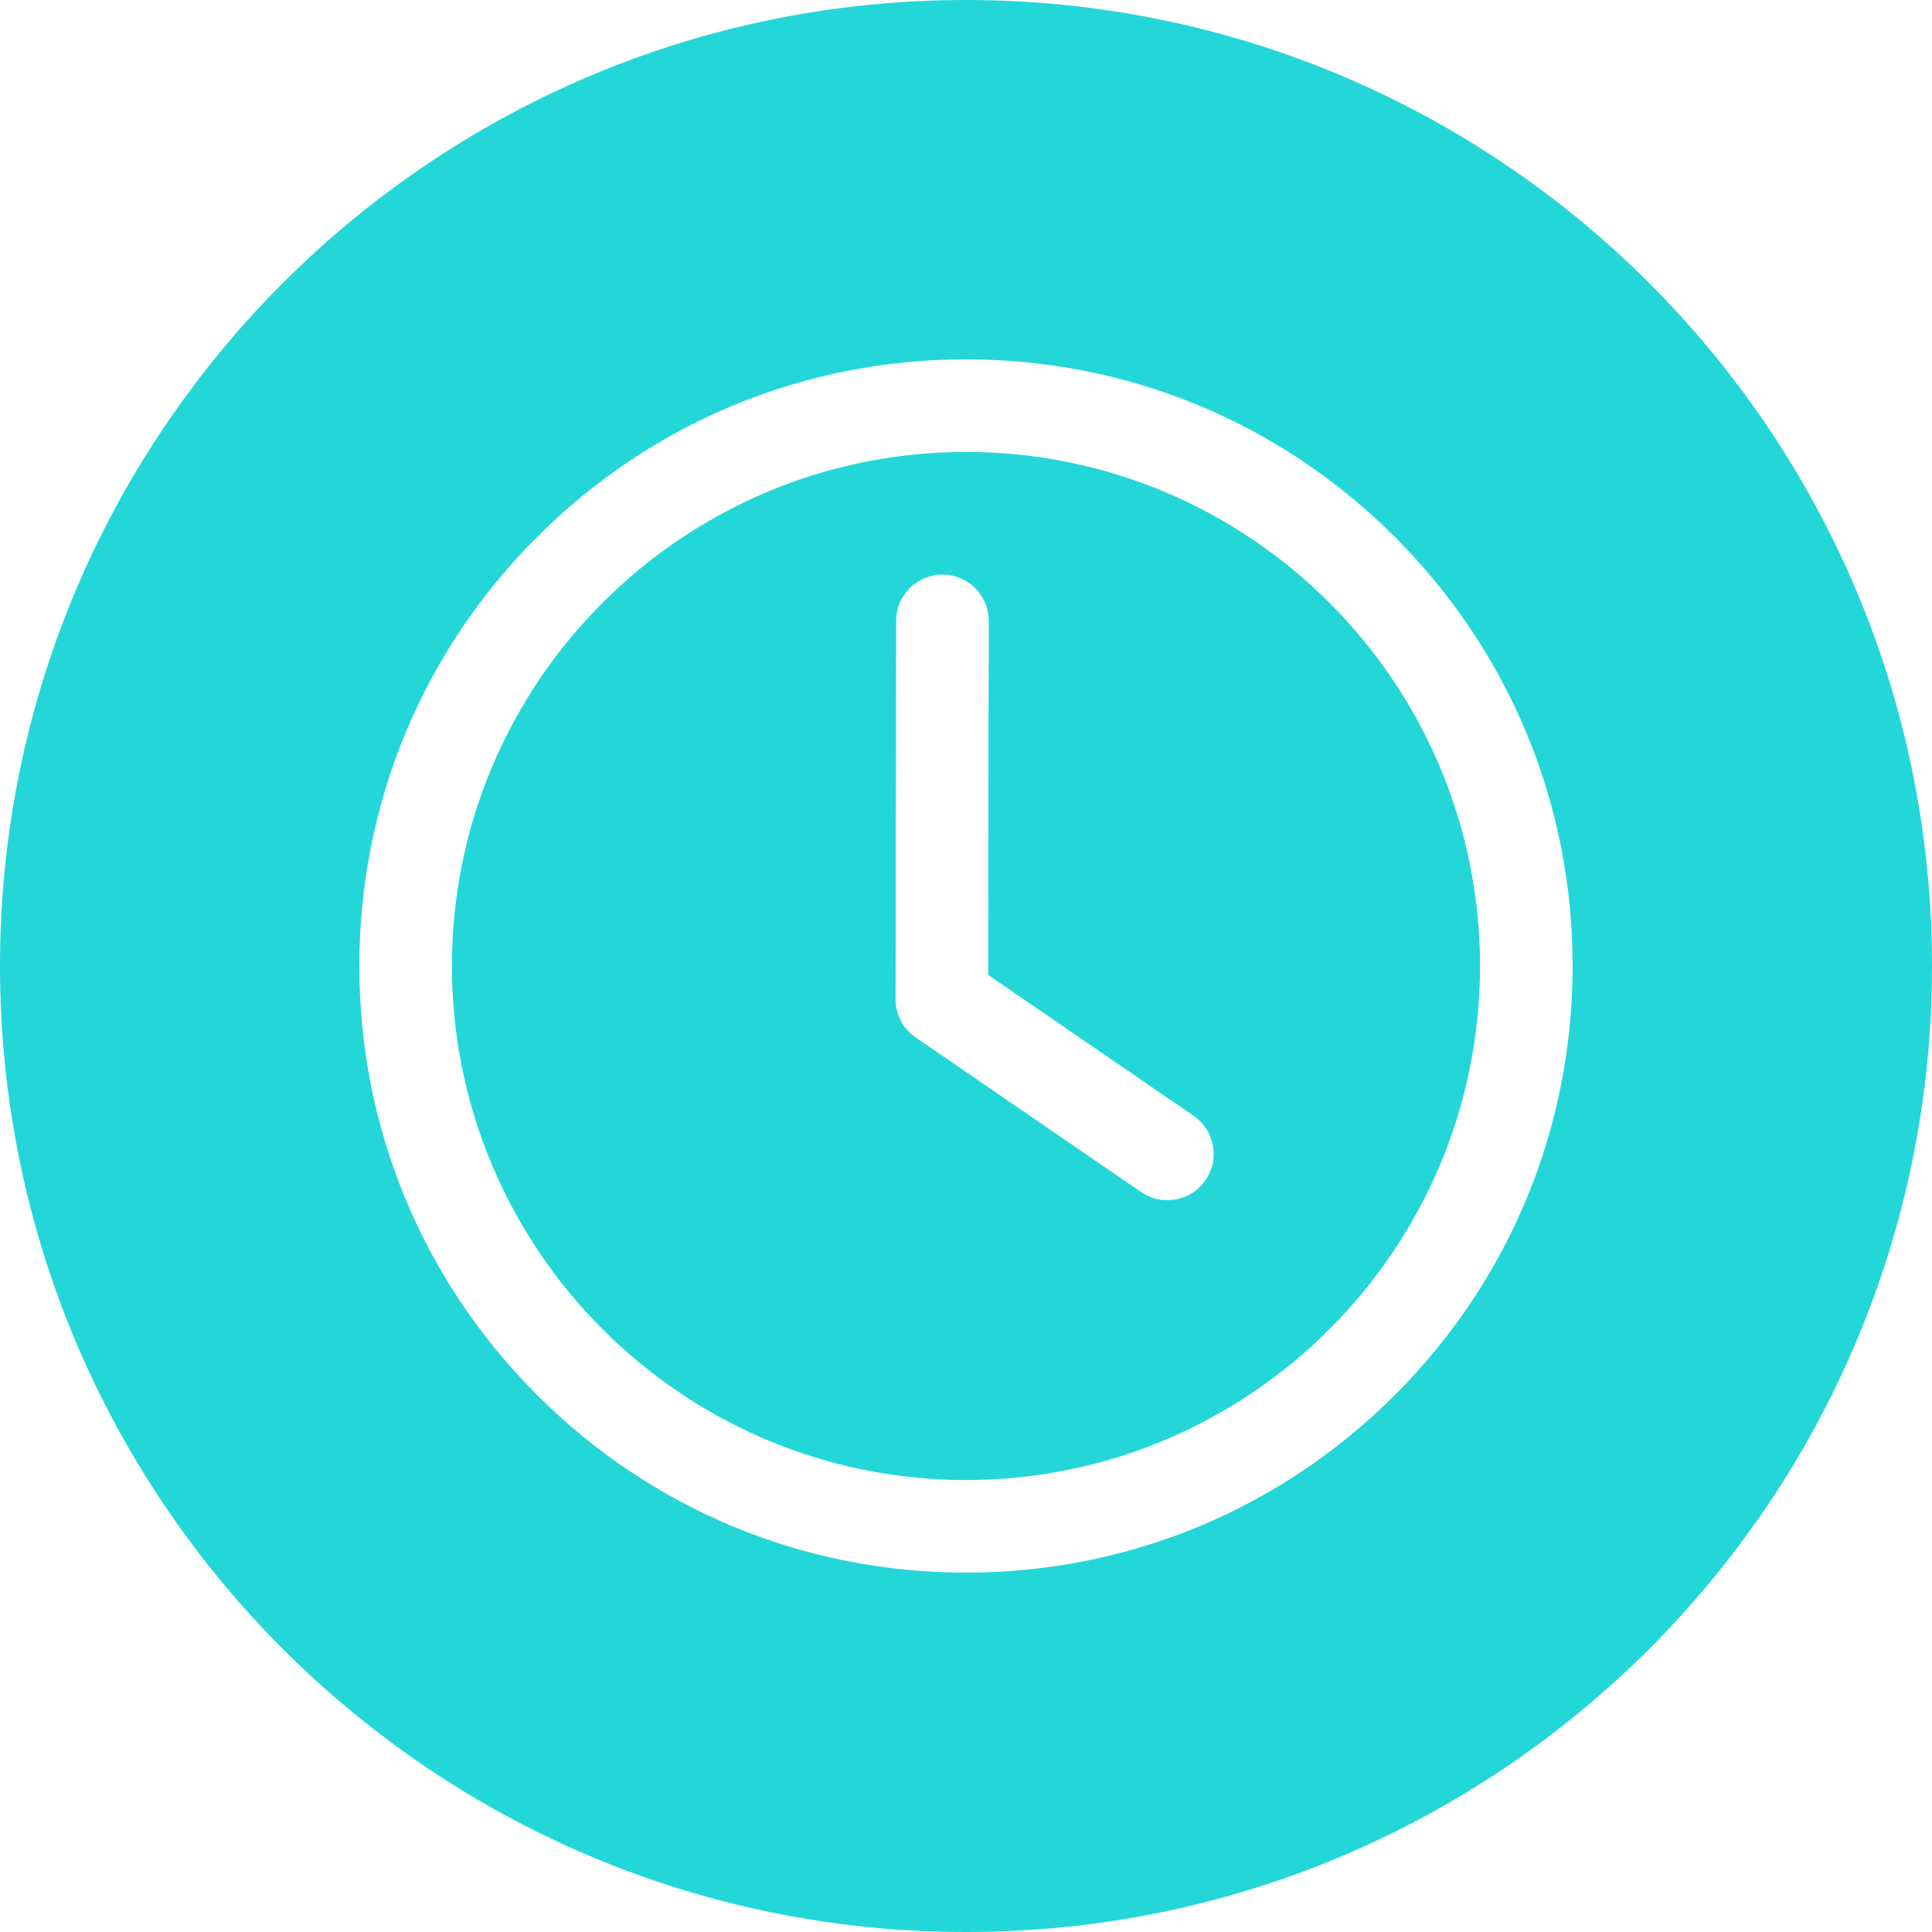 <svg xmlns="http://www.w3.org/2000/svg" xmlns:xlink="http://www.w3.org/1999/xlink" width="500" zoomAndPan="magnify" viewBox="0 0 375 375" height="500" preserveAspectRatio="xMidYMid meet" version="1.0"><defs fill="#000000"><clipPath id="5c699c3ba0" fill="#000000"><path d="M 187.5 0 C 83.945 0 0 83.945 0 187.5 C 0 291.055 83.945 375 187.5 375 C 291.055 375 375 291.055 375 187.5 C 375 83.945 291.055 0 187.5 0 Z M 187.5 0 " clip-rule="nonzero" fill="#000000"/></clipPath><clipPath id="5afadadfa5" fill="#000000"><path d="M 69.746 69.746 L 305.246 69.746 L 305.246 305.246 L 69.746 305.246 Z M 69.746 69.746 " clip-rule="nonzero" fill="#000000"/></clipPath></defs><rect x="-37.5" width="450" fill="#ffffff" y="-37.5" height="450" fill-opacity="1"/><rect x="-37.5" width="450" fill="#ffffff" y="-37.5" height="450" fill-opacity="1"/><g clip-path="url(#5c699c3ba0)"><rect x="-37.5" width="450" fill="#23d7d9" y="-37.5" height="450" fill-opacity="1"/></g><g clip-path="url(#23d7d9dfa5)"><path fill="#ffffff" d="M 187.496 305.246 C 156.043 305.246 126.477 292.996 104.234 270.758 C 81.996 248.516 69.746 218.949 69.746 187.496 C 69.746 156.043 81.996 126.477 104.234 104.234 C 126.477 81.996 156.043 69.746 187.496 69.746 C 218.949 69.746 248.516 81.996 270.758 104.234 C 292.996 126.477 305.246 156.043 305.246 187.496 C 305.246 218.949 292.996 248.516 270.758 270.758 C 248.52 293 218.949 305.246 187.496 305.246 Z M 187.496 87.719 C 132.477 87.719 87.719 132.48 87.719 187.496 C 87.719 242.516 132.48 287.273 187.496 287.273 C 242.516 287.273 287.273 242.512 287.273 187.496 C 287.273 132.477 242.516 87.719 187.496 87.719 Z M 187.496 87.719 " fill-opacity="1" fill-rule="nonzero"/></g><path fill="#ffffff" d="M 226.578 232.961 C 224.828 232.961 223.062 232.449 221.508 231.387 L 177.734 201.367 C 175.285 199.691 173.824 196.914 173.828 193.941 L 173.941 120.488 C 173.949 115.531 177.973 111.52 182.926 111.52 C 182.93 111.52 182.938 111.52 182.941 111.52 C 187.902 111.523 191.918 115.555 191.91 120.516 L 191.805 189.23 L 231.668 216.566 C 235.758 219.375 236.805 224.965 233.996 229.059 C 232.254 231.594 229.441 232.961 226.578 232.961 Z M 226.578 232.961 " fill-opacity="1" fill-rule="nonzero"/></svg>